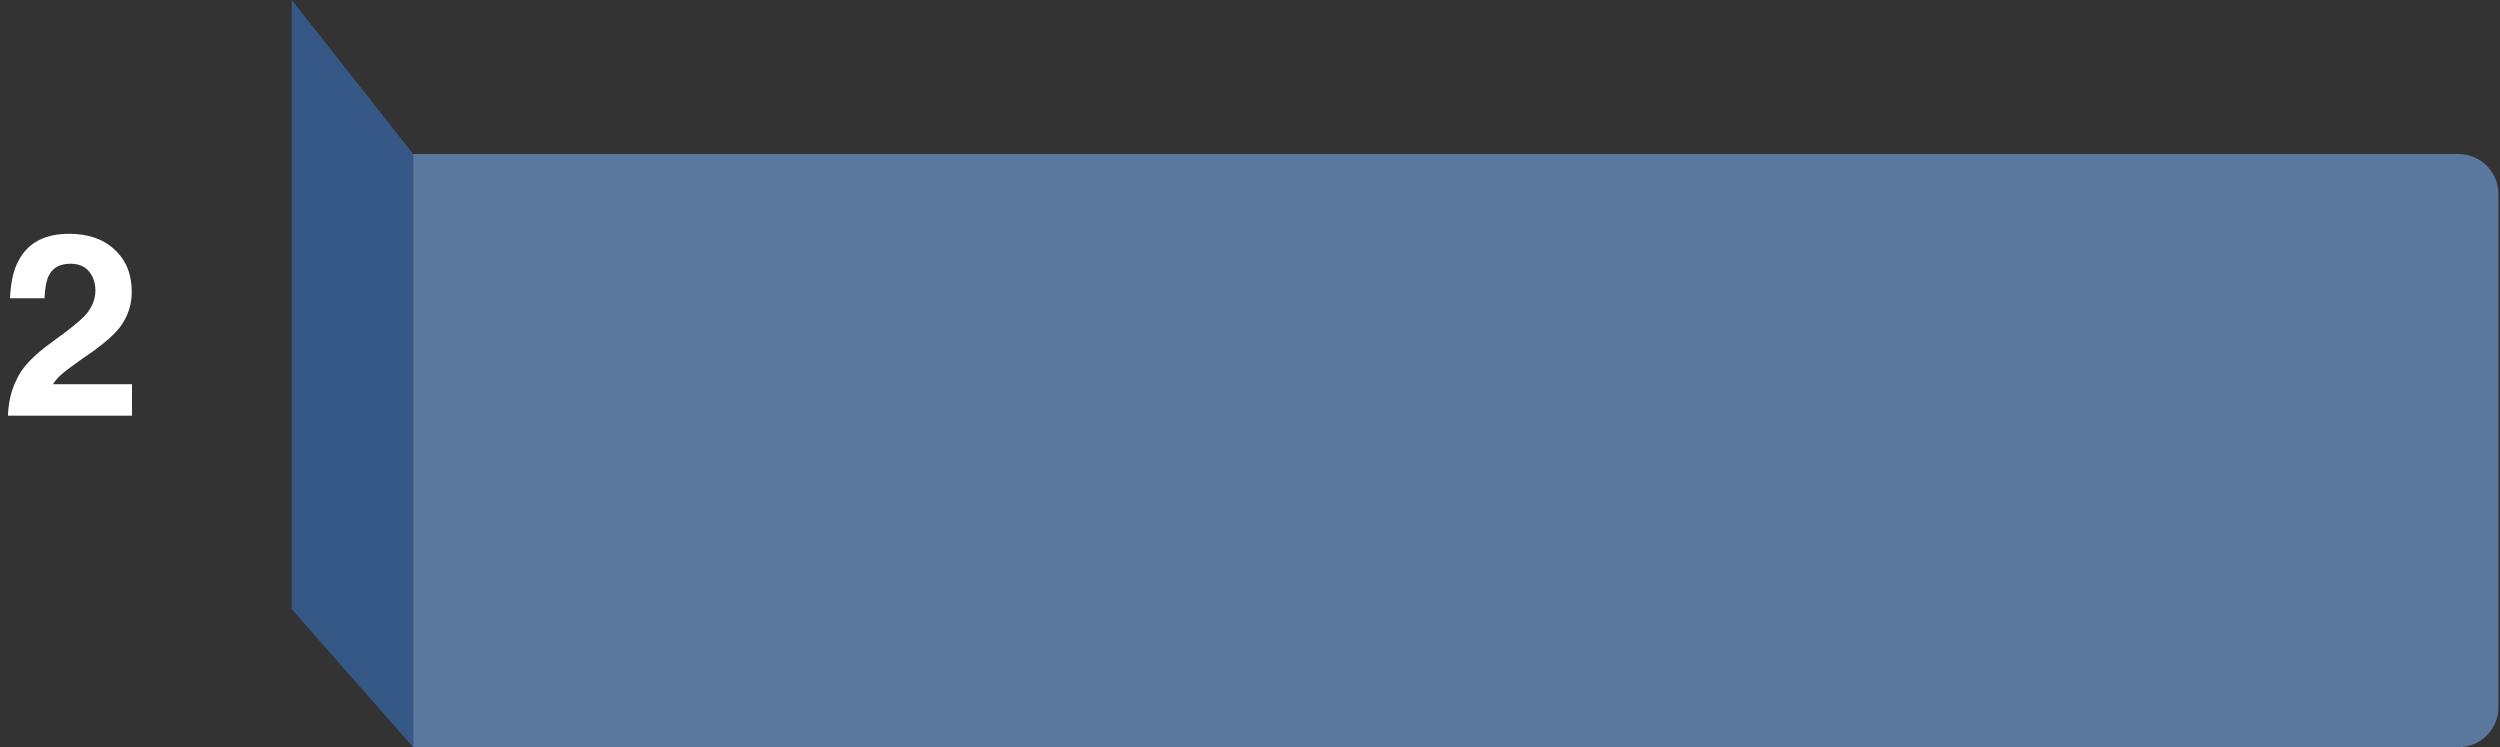 <?xml version="1.0" encoding="UTF-8"?> <svg xmlns="http://www.w3.org/2000/svg" width="1251" height="374" viewBox="0 0 1251 374" fill="none"><rect x="0" y="0" width="1251" height="374" fill="#333333" stroke="none"/> <path d="M206.756 77.082L146 0V304.835L206.756 373.931L206.756 77.082Z" fill="#365886"></path> <path d="M206.756 77.072H1230.22C1241.26 77.072 1250.22 86.026 1250.22 97.072V353.92C1250.22 364.966 1241.26 373.92 1230.22 373.92H206.756V77.072Z" fill="#5A779D"></path> <path d="M8.192 190.208C10.752 184.064 16.768 177.792 26.24 171.008C34.432 165.12 39.68 160.896 42.112 158.336C45.824 154.496 47.744 150.016 47.744 145.408C47.744 141.568 46.592 138.368 44.544 135.808C42.368 133.248 39.296 131.968 35.328 131.968C29.952 131.968 26.24 134.016 24.32 138.112C23.168 140.416 22.528 144.128 22.272 149.248H4.992C5.376 141.44 6.656 135.296 9.216 130.56C13.952 121.472 22.4 116.992 34.56 116.992C44.032 116.992 51.712 119.552 57.344 124.928C63.104 130.176 65.92 137.216 65.92 146.048C65.92 152.704 63.872 158.72 59.904 163.84C57.216 167.296 52.992 171.136 46.976 175.488L39.808 180.48C35.328 183.68 32.256 185.984 30.72 187.392C29.056 188.8 27.648 190.464 26.496 192.256H66.048V208H3.968C4.224 201.472 5.504 195.584 8.192 190.208Z" fill="white"></path> </svg> 